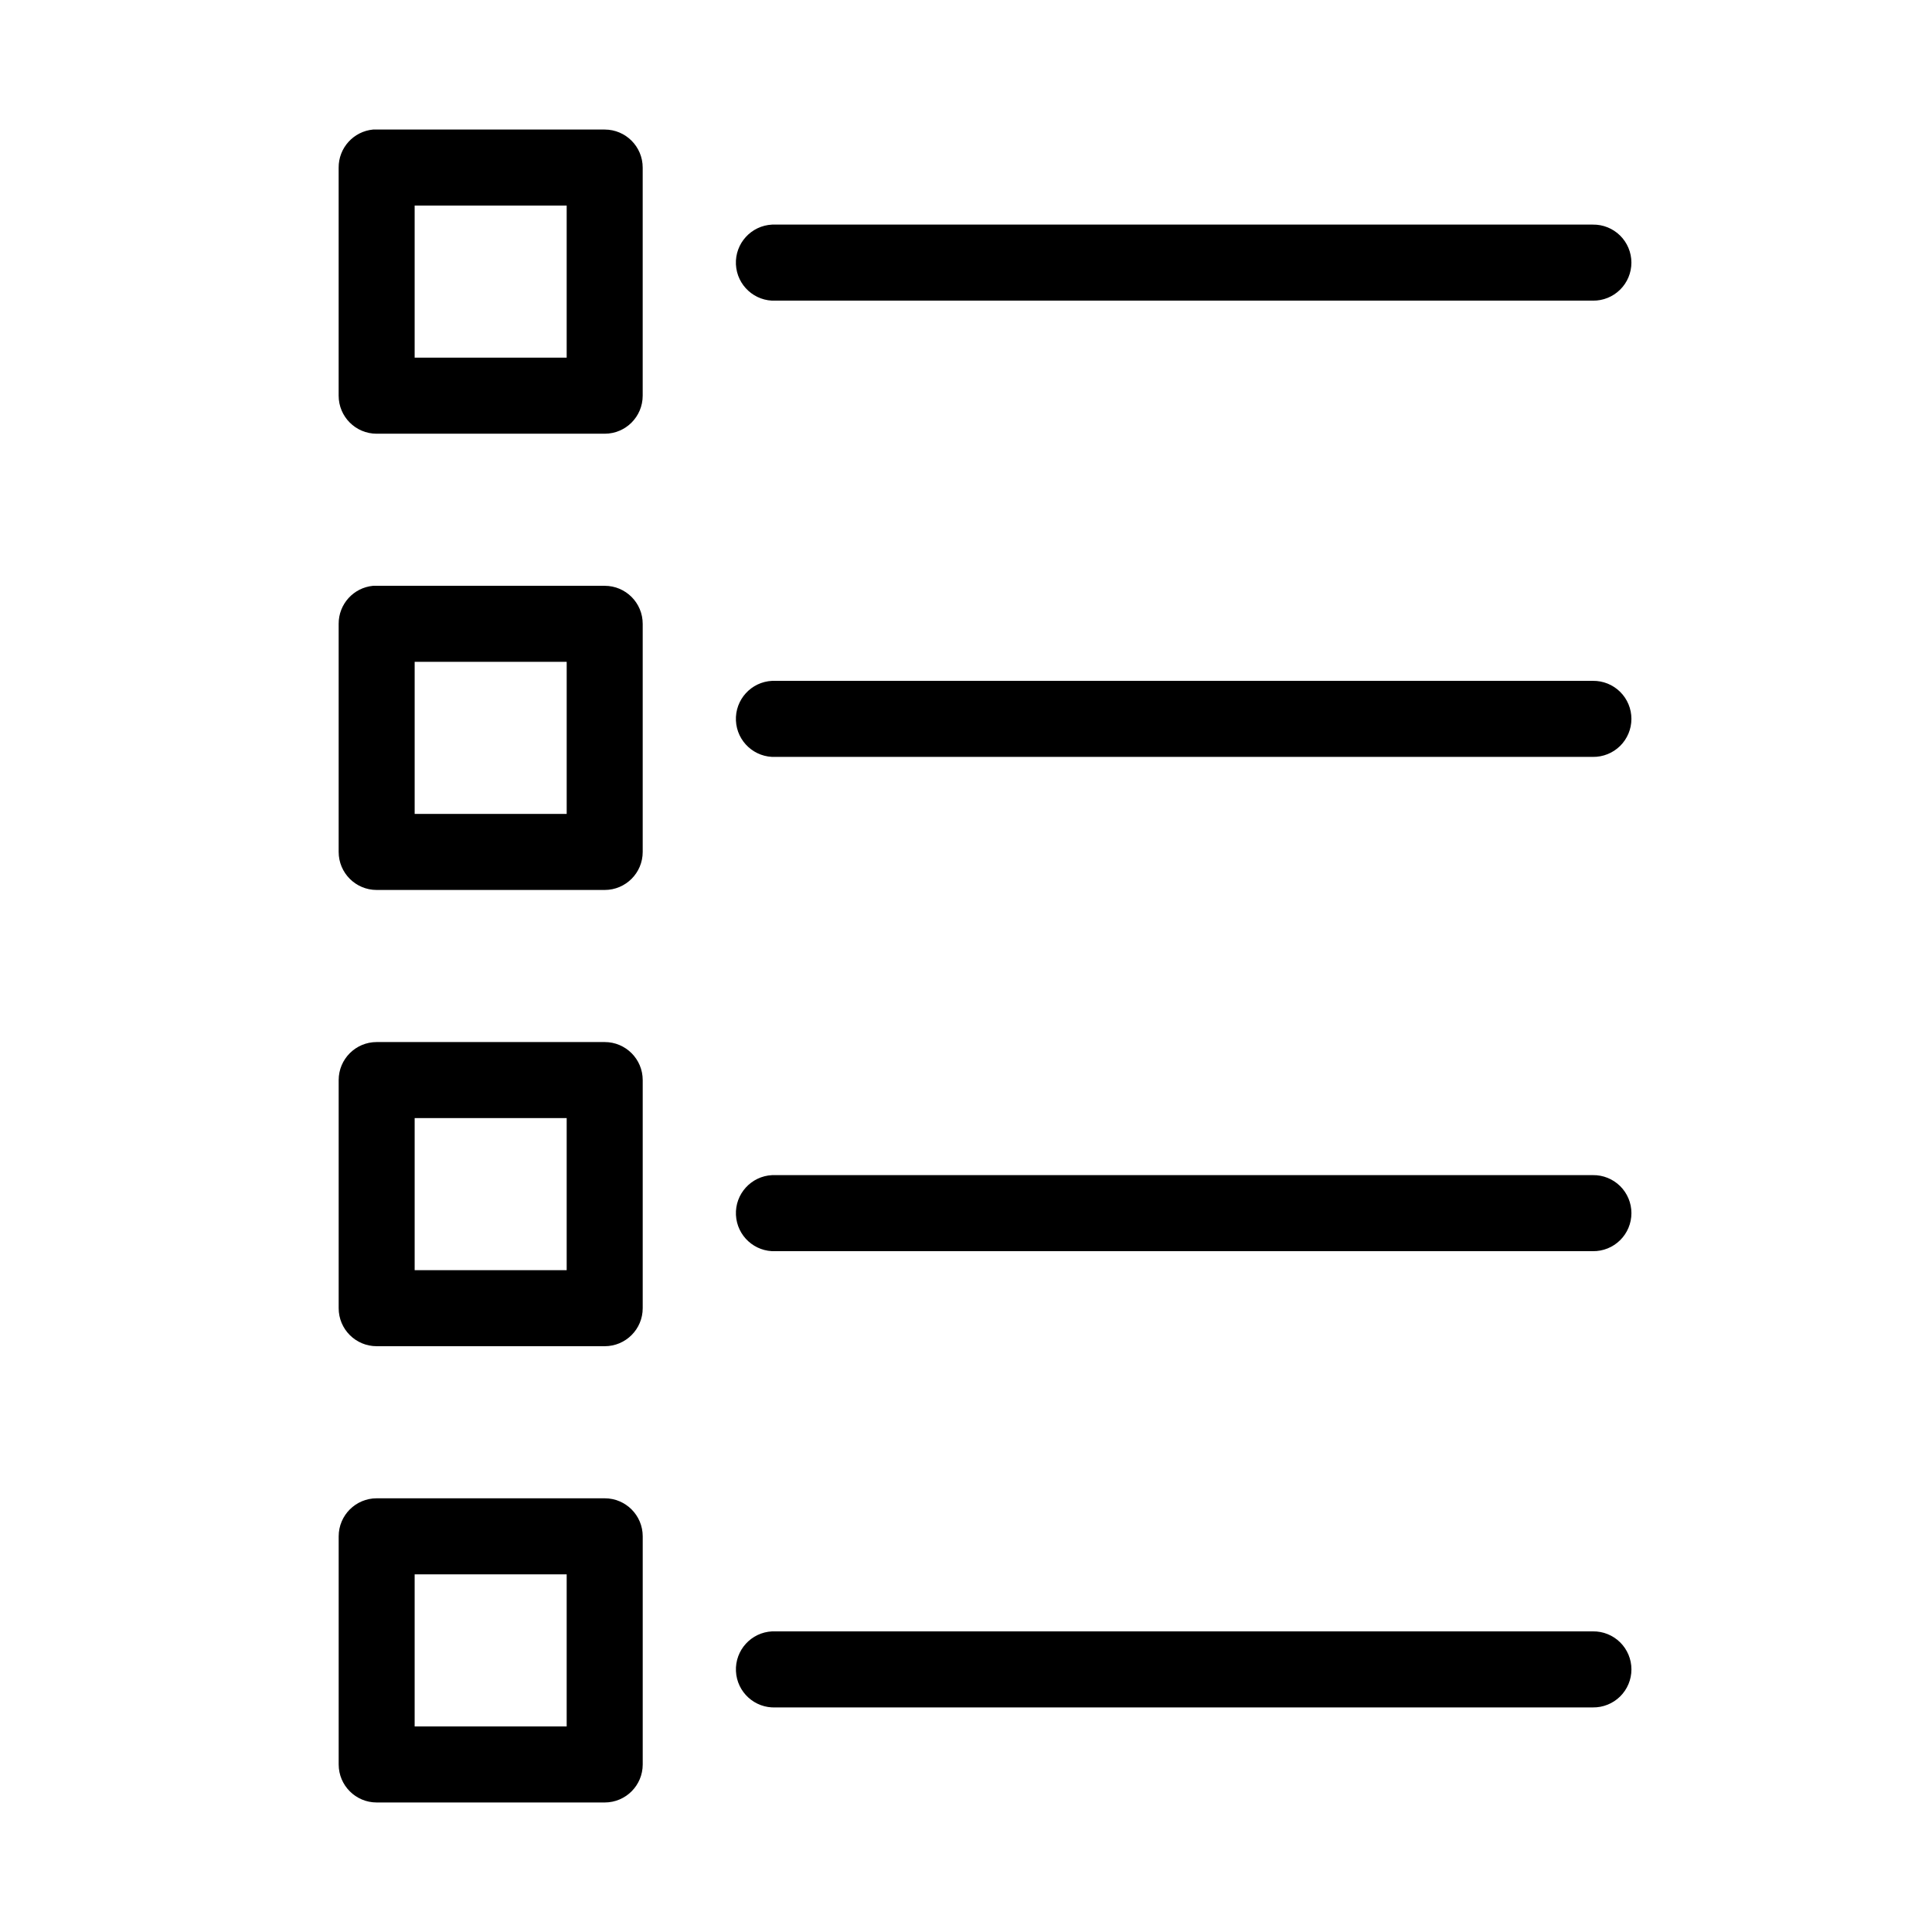 <?xml version="1.0" encoding="UTF-8"?>
<!-- Uploaded to: SVG Repo, www.svgrepo.com, Generator: SVG Repo Mixer Tools -->
<svg fill="#000000" width="800px" height="800px" version="1.1" viewBox="144 144 512 512" xmlns="http://www.w3.org/2000/svg">
 <path d="m242.87 178.33c-5.188 0.492-9.148 4.863-9.125 10.078v60.457-0.004c0 5.566 4.508 10.078 10.07 10.078h60.434c5.562 0 10.07-4.512 10.07-10.078v-60.457 0.004c0-5.566-4.508-10.074-10.07-10.078h-60.434c-0.312-0.012-0.629-0.012-0.945 0zm11.016 20.152h40.289v40.305h-40.289zm94.738 5.039h0.004c-5.562 0.262-9.859 4.984-9.602 10.547 0.262 5.566 4.984 9.867 10.547 9.605h216.55c2.695 0.039 5.293-1.008 7.215-2.902 1.918-1.891 3-4.477 3-7.176 0-2.695-1.082-5.281-3-7.176-1.922-1.891-4.519-2.938-7.215-2.898h-216.55c-0.316-0.016-0.633-0.016-0.945 0zm-105.75 95.723c-5.188 0.488-9.148 4.859-9.125 10.074v60.457c0 5.562 4.508 10.074 10.07 10.074h60.434c5.562 0 10.07-4.512 10.07-10.074v-60.457c0-5.562-4.508-10.074-10.07-10.074h-60.434c-0.312-0.016-0.629-0.016-0.945 0zm11.016 20.152h40.289v40.305h-40.289zm94.738 5.039 0.004-0.004c-5.562 0.262-9.859 4.984-9.602 10.551 0.262 5.562 4.984 9.863 10.547 9.602h216.55c2.695 0.039 5.293-1.008 7.215-2.898 1.918-1.895 3-4.481 3-7.176 0-2.699-1.082-5.281-3-7.176-1.922-1.895-4.519-2.938-7.215-2.902h-216.55c-0.316-0.016-0.633-0.016-0.945 0zm-104.81 95.723 0.004-0.004c-5.562 0-10.07 4.512-10.07 10.074v60.457c0 5.566 4.508 10.074 10.07 10.074h60.434c5.562 0 10.07-4.508 10.07-10.074v-60.457c0-5.562-4.508-10.074-10.07-10.074h-60.434zm10.07 20.152h40.289v40.305h-40.289zm94.738 15.113 0.008-0.004c-5.562 0.262-9.859 4.984-9.602 10.547 0.262 5.566 4.984 9.867 10.547 9.605h216.55c2.695 0.039 5.293-1.008 7.215-2.902 1.918-1.891 3-4.477 3-7.176 0-2.695-1.082-5.281-3-7.176-1.922-1.891-4.519-2.938-7.215-2.898h-216.55c-0.316-0.016-0.633-0.016-0.945 0zm-104.81 85.645 0.008-0.004c-5.562 0-10.07 4.512-10.07 10.078v60.457-0.004c0 5.566 4.508 10.078 10.07 10.078h60.434c5.562 0 10.07-4.512 10.07-10.078v-60.457 0.004c0-5.566-4.508-10.078-10.07-10.078h-60.434zm10.07 20.152h40.289v40.305h-40.289zm94.738 15.113 0.012-0.004c-5.562 0.262-9.859 4.984-9.602 10.551 0.262 5.562 4.984 9.863 10.547 9.602h216.55c2.695 0.039 5.293-1.008 7.215-2.898 1.918-1.895 3-4.481 3-7.176 0-2.699-1.082-5.281-3-7.176-1.922-1.895-4.519-2.941-7.215-2.902h-216.55c-0.316-0.016-0.633-0.016-0.945 0z"/>
</svg>